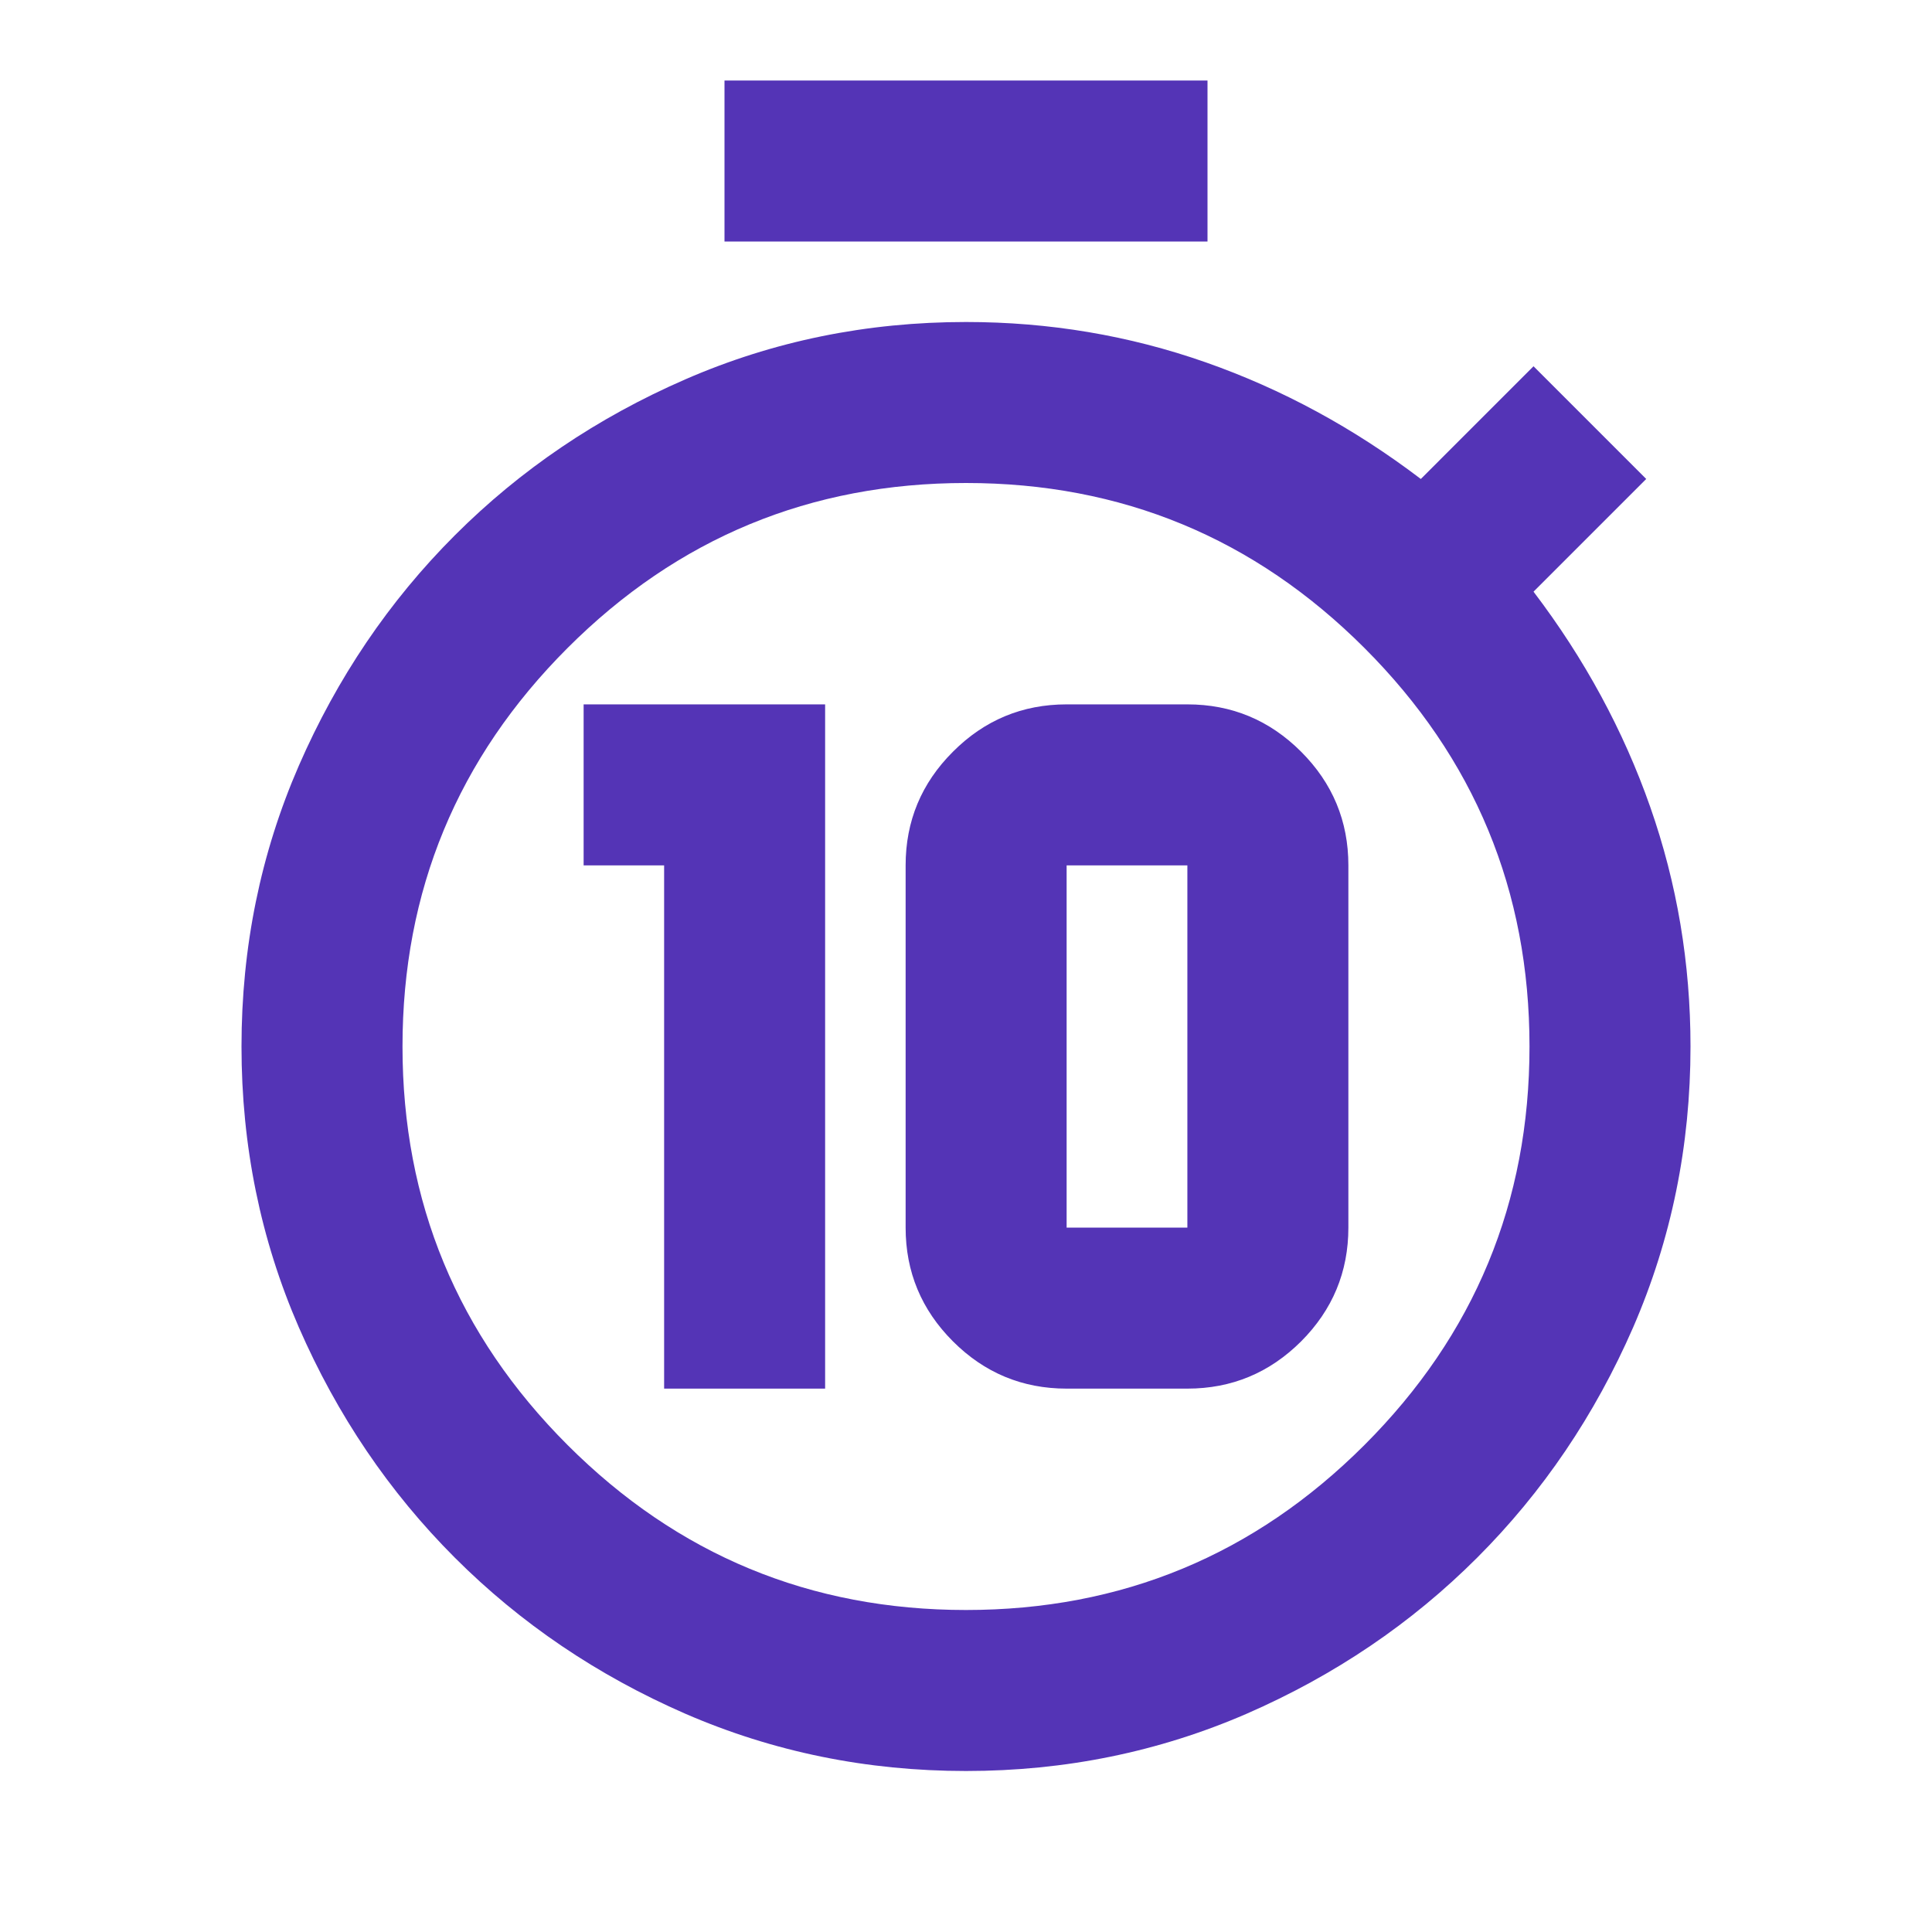 <svg width="24" height="24" viewBox="0 0 24 24" fill="none" xmlns="http://www.w3.org/2000/svg">
<mask id="mask0_1_92" style="mask-type:alpha" maskUnits="userSpaceOnUse" x="0" y="0" width="24" height="24">
<rect width="24" height="24" fill="#D9D9D9"/>
</mask>
<g mask="url(#mask0_1_92)">
<path d="M8.25 17.25H10.25V8.75H7.25V10.75H8.25V17.25ZM13.25 17.25H14.75C15.3 17.25 15.771 17.054 16.163 16.663C16.554 16.271 16.75 15.8 16.75 15.25V10.75C16.75 10.2 16.554 9.729 16.163 9.338C15.771 8.946 15.3 8.75 14.75 8.75H13.25C12.7 8.75 12.229 8.946 11.838 9.338C11.446 9.729 11.25 10.2 11.25 10.75V15.25C11.25 15.8 11.446 16.271 11.838 16.663C12.229 17.054 12.7 17.25 13.25 17.25ZM13.25 15.25V10.75H14.75V15.25H13.25ZM9 3V1H15V3H9ZM12 22C10.767 22 9.604 21.762 8.512 21.288C7.421 20.812 6.467 20.167 5.65 19.35C4.833 18.533 4.188 17.579 3.712 16.488C3.237 15.396 3 14.233 3 13C3 11.767 3.237 10.604 3.712 9.512C4.188 8.421 4.833 7.467 5.65 6.65C6.467 5.833 7.421 5.188 8.512 4.713C9.604 4.237 10.767 4 12 4C13.033 4 14.025 4.167 14.975 4.5C15.925 4.833 16.817 5.317 17.65 5.95L19.05 4.55L20.45 5.95L19.05 7.35C19.683 8.183 20.167 9.075 20.5 10.025C20.833 10.975 21 11.967 21 13C21 14.233 20.762 15.396 20.288 16.488C19.812 17.579 19.167 18.533 18.35 19.35C17.533 20.167 16.579 20.812 15.488 21.288C14.396 21.762 13.233 22 12 22ZM12 20C13.933 20 15.583 19.317 16.95 17.95C18.317 16.583 19 14.933 19 13C19 11.067 18.317 9.417 16.95 8.05C15.583 6.683 13.933 6 12 6C10.067 6 8.417 6.683 7.05 8.05C5.683 9.417 5 11.067 5 13C5 14.933 5.683 16.583 7.05 17.95C8.417 19.317 10.067 20 12 20Z" fill="#5434B6"/>
</g>
</svg>
